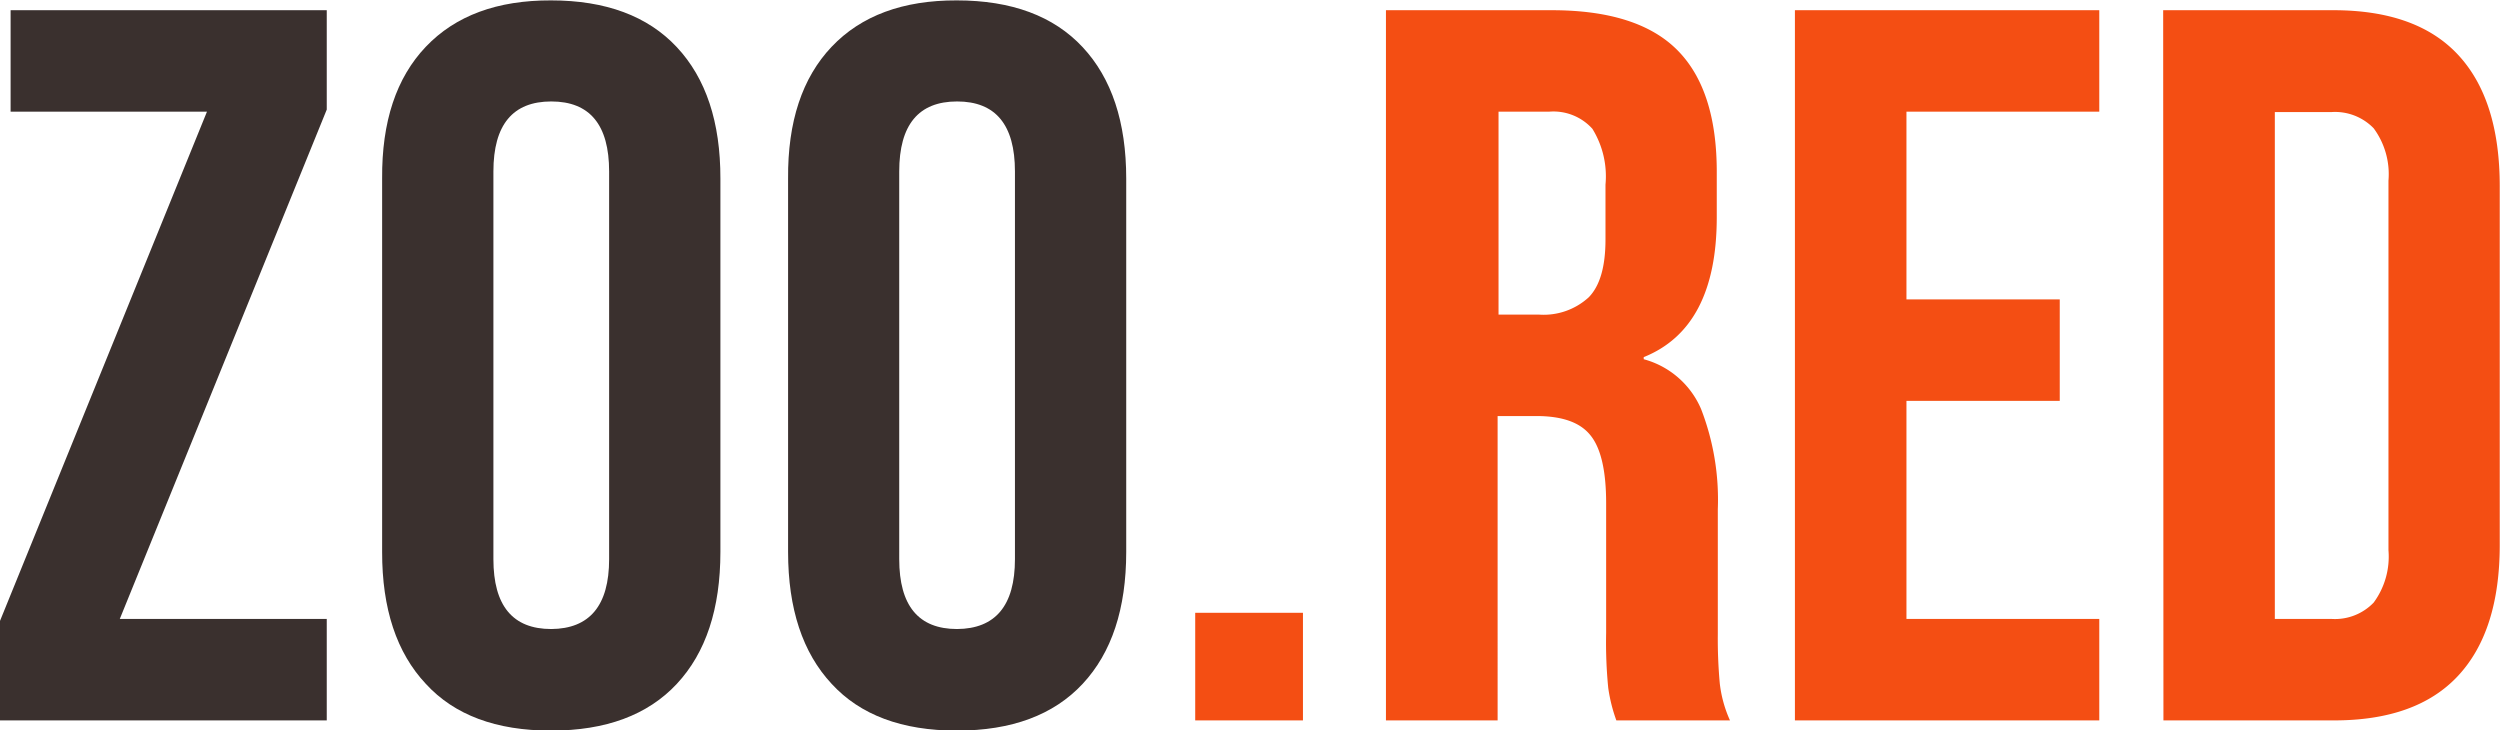 <svg id="Слой_1" data-name="Слой 1" xmlns="http://www.w3.org/2000/svg" viewBox="0 0 190.97 55.8"><defs><style>.cls-1{fill:#3a302e;}.cls-2{fill:#f44e13;}</style></defs><title>zoo_red_logo3</title><path class="cls-1" d="M1.47,48.4,17.28,9.5h-15V1.75H26.43V9.34L10.62,48.25H26.43V56h-25Z" transform="translate(-1.47 -0.97)"/><path class="cls-1" d="M34,53.21q-3.35-3.57-3.34-10.08V14.61Q30.61,8.1,34,4.54T43.56,1q6.27,0,9.61,3.57T56.5,14.61V43.13q0,6.51-3.33,10.08t-9.61,3.57Q37.27,56.78,34,53.21Zm14-9.53V14.07c0-3.57-1.48-5.35-4.42-5.35s-4.42,1.78-4.42,5.35V43.68q0,5.34,4.42,5.34C46.5,49,48,47.24,48,43.68Z" transform="translate(-1.47 -0.97)"/><path class="cls-1" d="M65,53.21q-3.33-3.57-3.33-10.08V14.61Q61.62,8.1,65,4.54T74.56,1q6.28,0,9.61,3.57T87.5,14.61V43.13q0,6.51-3.33,10.08t-9.61,3.57Q68.28,56.78,65,53.21Zm14-9.53V14.07c0-3.57-1.48-5.35-4.42-5.35s-4.42,1.78-4.42,5.35V43.68q0,5.34,4.42,5.34C77.5,49,79,47.24,79,43.68Z" transform="translate(-1.47 -0.97)"/><path class="cls-2" d="M92.77,47.78H101V56H92.77Z" transform="translate(-1.47 -0.97)"/><path class="cls-2" d="M107.34,1.75H120q6.58,0,9.61,3.06t3,9.41v3.34q0,8.45-5.58,10.69v.16a6.65,6.65,0,0,1,4.38,3.8,19.16,19.16,0,0,1,1.28,7.67v9.53a37.6,37.6,0,0,0,.15,3.76,9.42,9.42,0,0,0,.78,2.83h-8.68a12.31,12.31,0,0,1-.62-2.48,35.37,35.37,0,0,1-.16-4.19V39.41q0-3.72-1.2-5.19c-.8-1-2.18-1.47-4.15-1.47h-2.94V56h-8.53ZM119,25a5.1,5.1,0,0,0,3.83-1.32c.86-.88,1.28-2.35,1.28-4.42V15.08a6.89,6.89,0,0,0-1-4.27,4,4,0,0,0-3.3-1.31h-3.87V25Z" transform="translate(-1.47 -0.97)"/><path class="cls-2" d="M138.58,1.75h23.25V9.5H147.1V23.84h11.71v7.75H147.1V48.25h14.73V56H138.58Z" transform="translate(-1.47 -0.97)"/><path class="cls-2" d="M166.71,1.75h13q6.36,0,9.53,3.41t3.18,10V42.59q0,6.58-3.18,10T179.73,56h-13Zm12.87,46.5A4.1,4.1,0,0,0,182.79,47a5.92,5.92,0,0,0,1.13-4V14.77a5.9,5.9,0,0,0-1.13-4,4.1,4.1,0,0,0-3.21-1.24h-4.34V48.25Z" transform="translate(-1.47 -0.97)"/></svg>